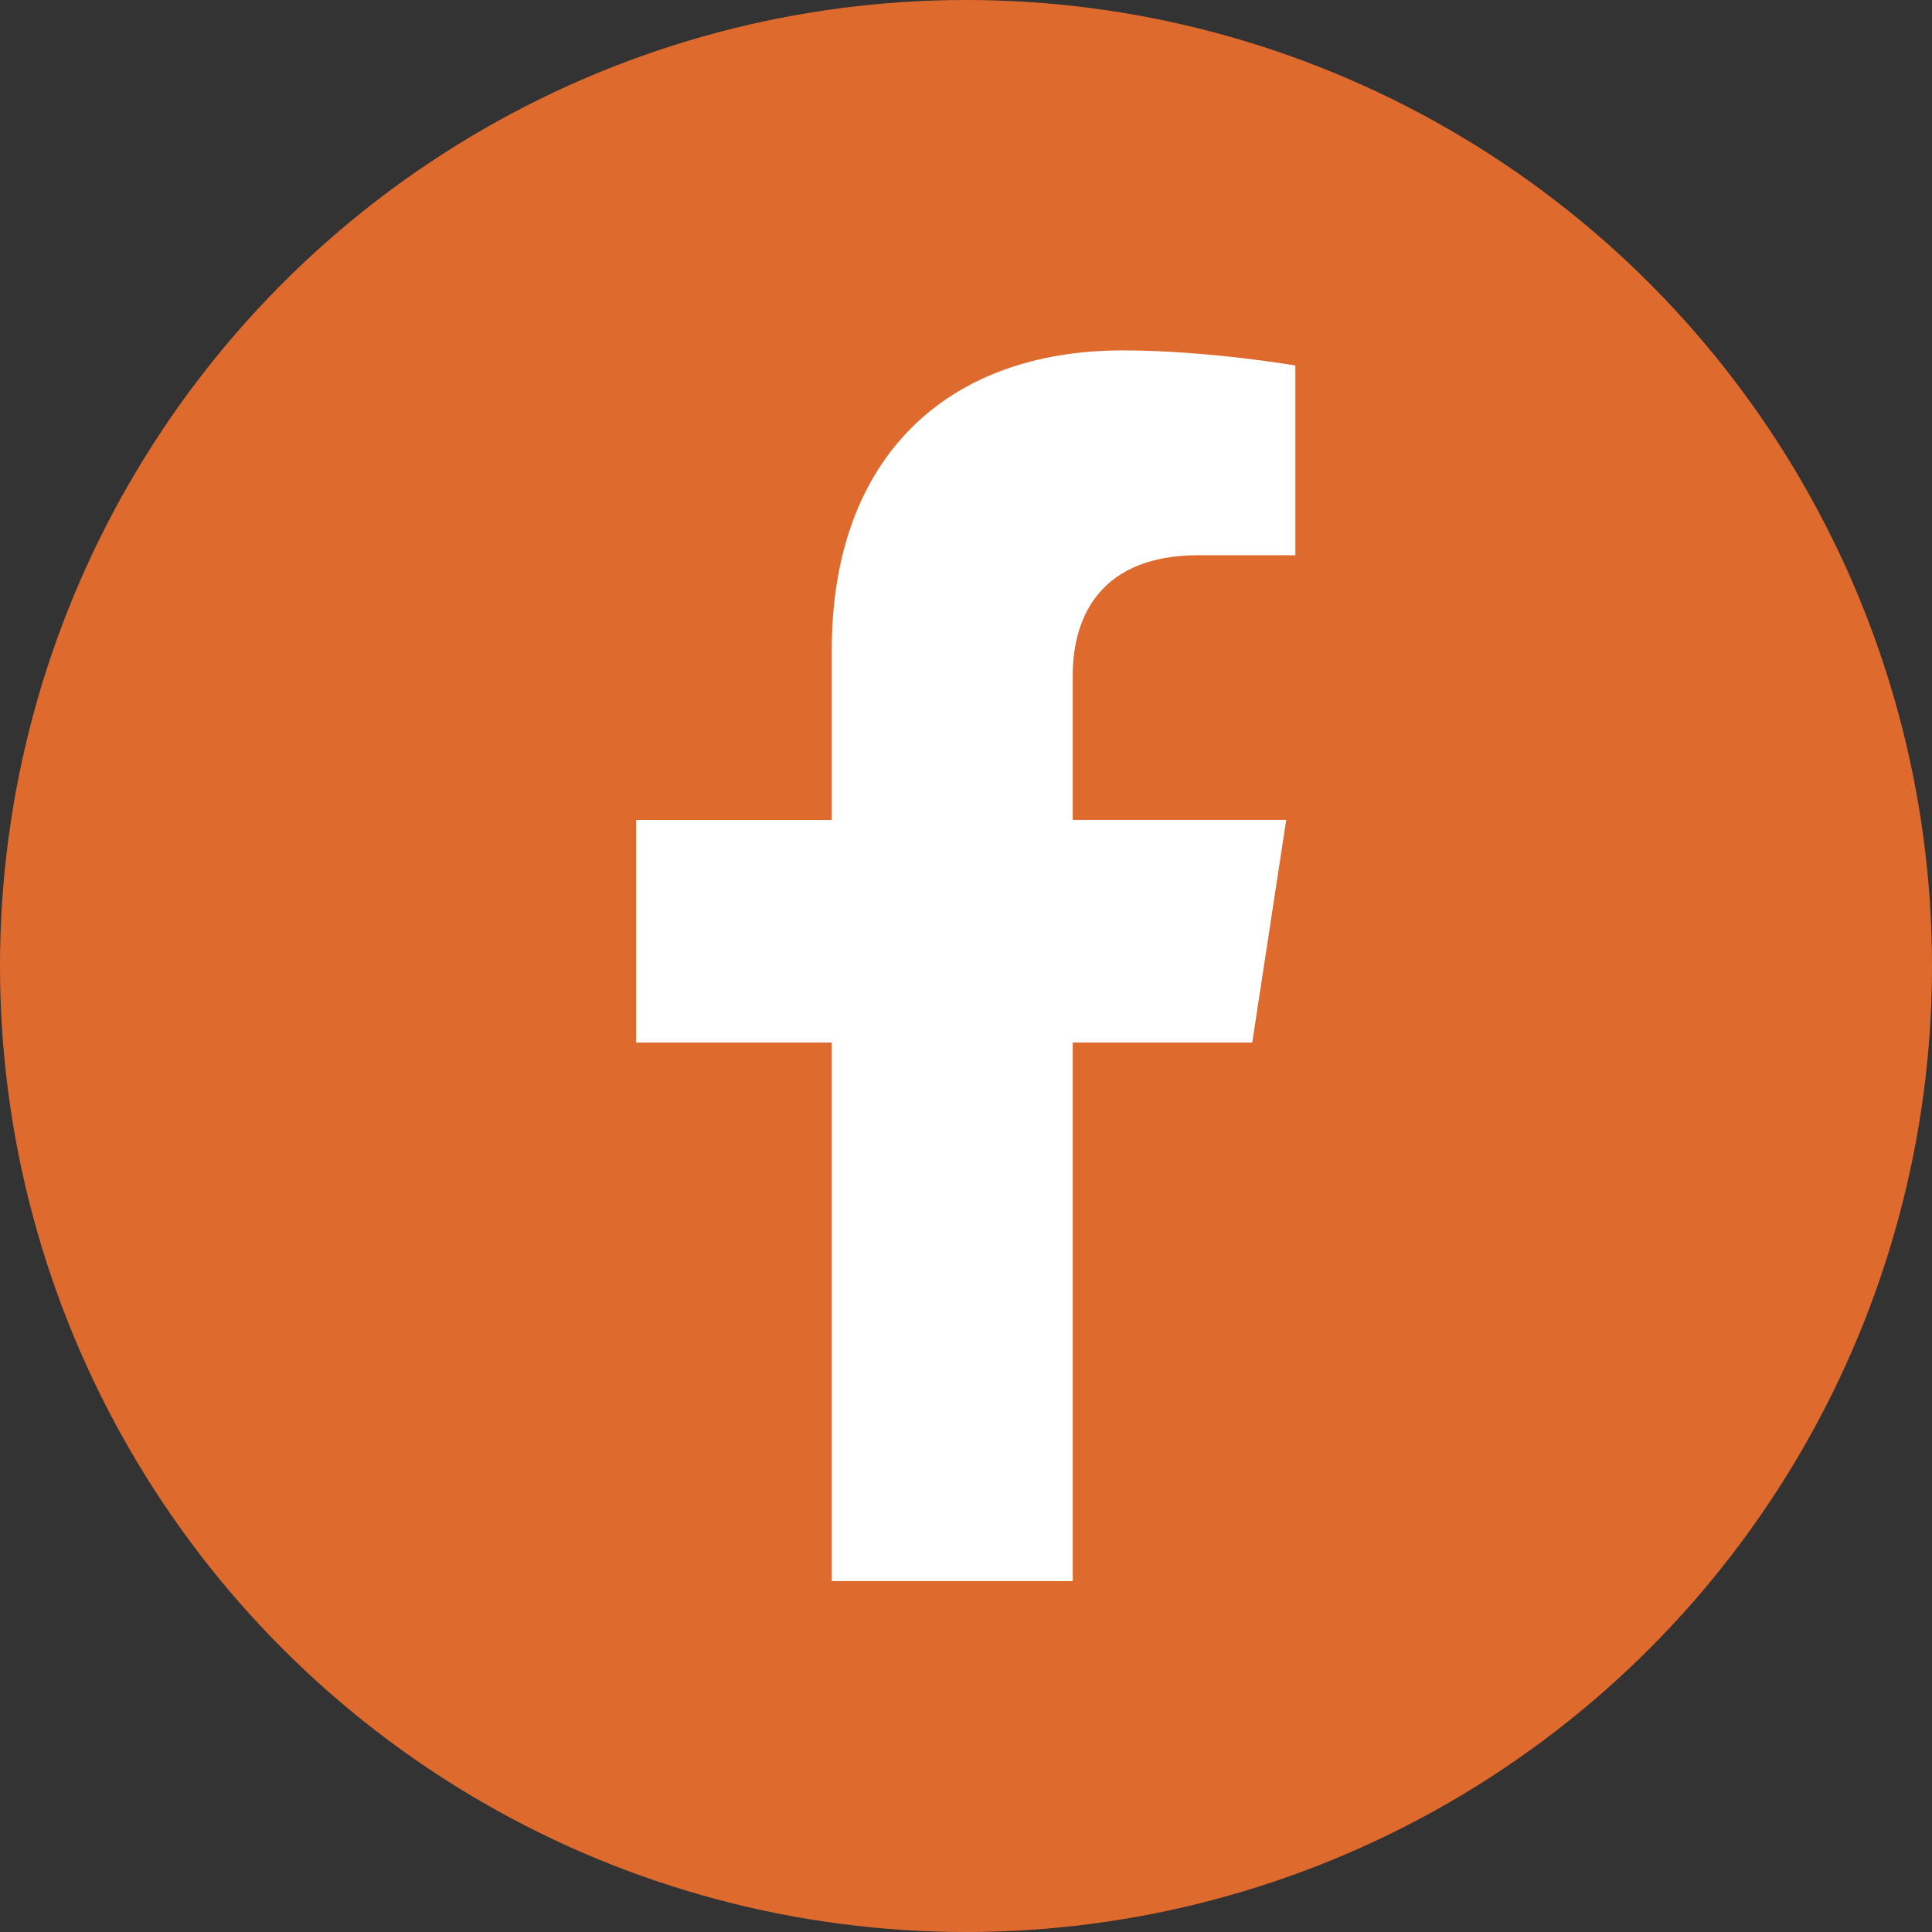 <?xml version="1.0" encoding="UTF-8"?><svg id="Layer_2" xmlns="http://www.w3.org/2000/svg" viewBox="0 0 35.84 35.84"><rect x="0" y="0" width="35.84" height="35.84" fill="#333333" stroke="none"/><defs><style>.cls-1{fill:#df6a2e;}.cls-2{fill:#fff;}</style></defs><g id="ELEMENTS"><circle class="cls-1" cx="17.92" cy="17.92" r="17.92"/><path class="cls-2" d="M19.9,29.33v-9.99h3.33l.63-4.13h-3.96v-2.68c0-1.13.55-2.23,2.33-2.23h1.8v-3.52s-1.64-.28-3.2-.28c-3.26,0-5.4,1.98-5.4,5.56v3.15h-3.63v4.13h3.63v9.99h4.47Z"/></g></svg>